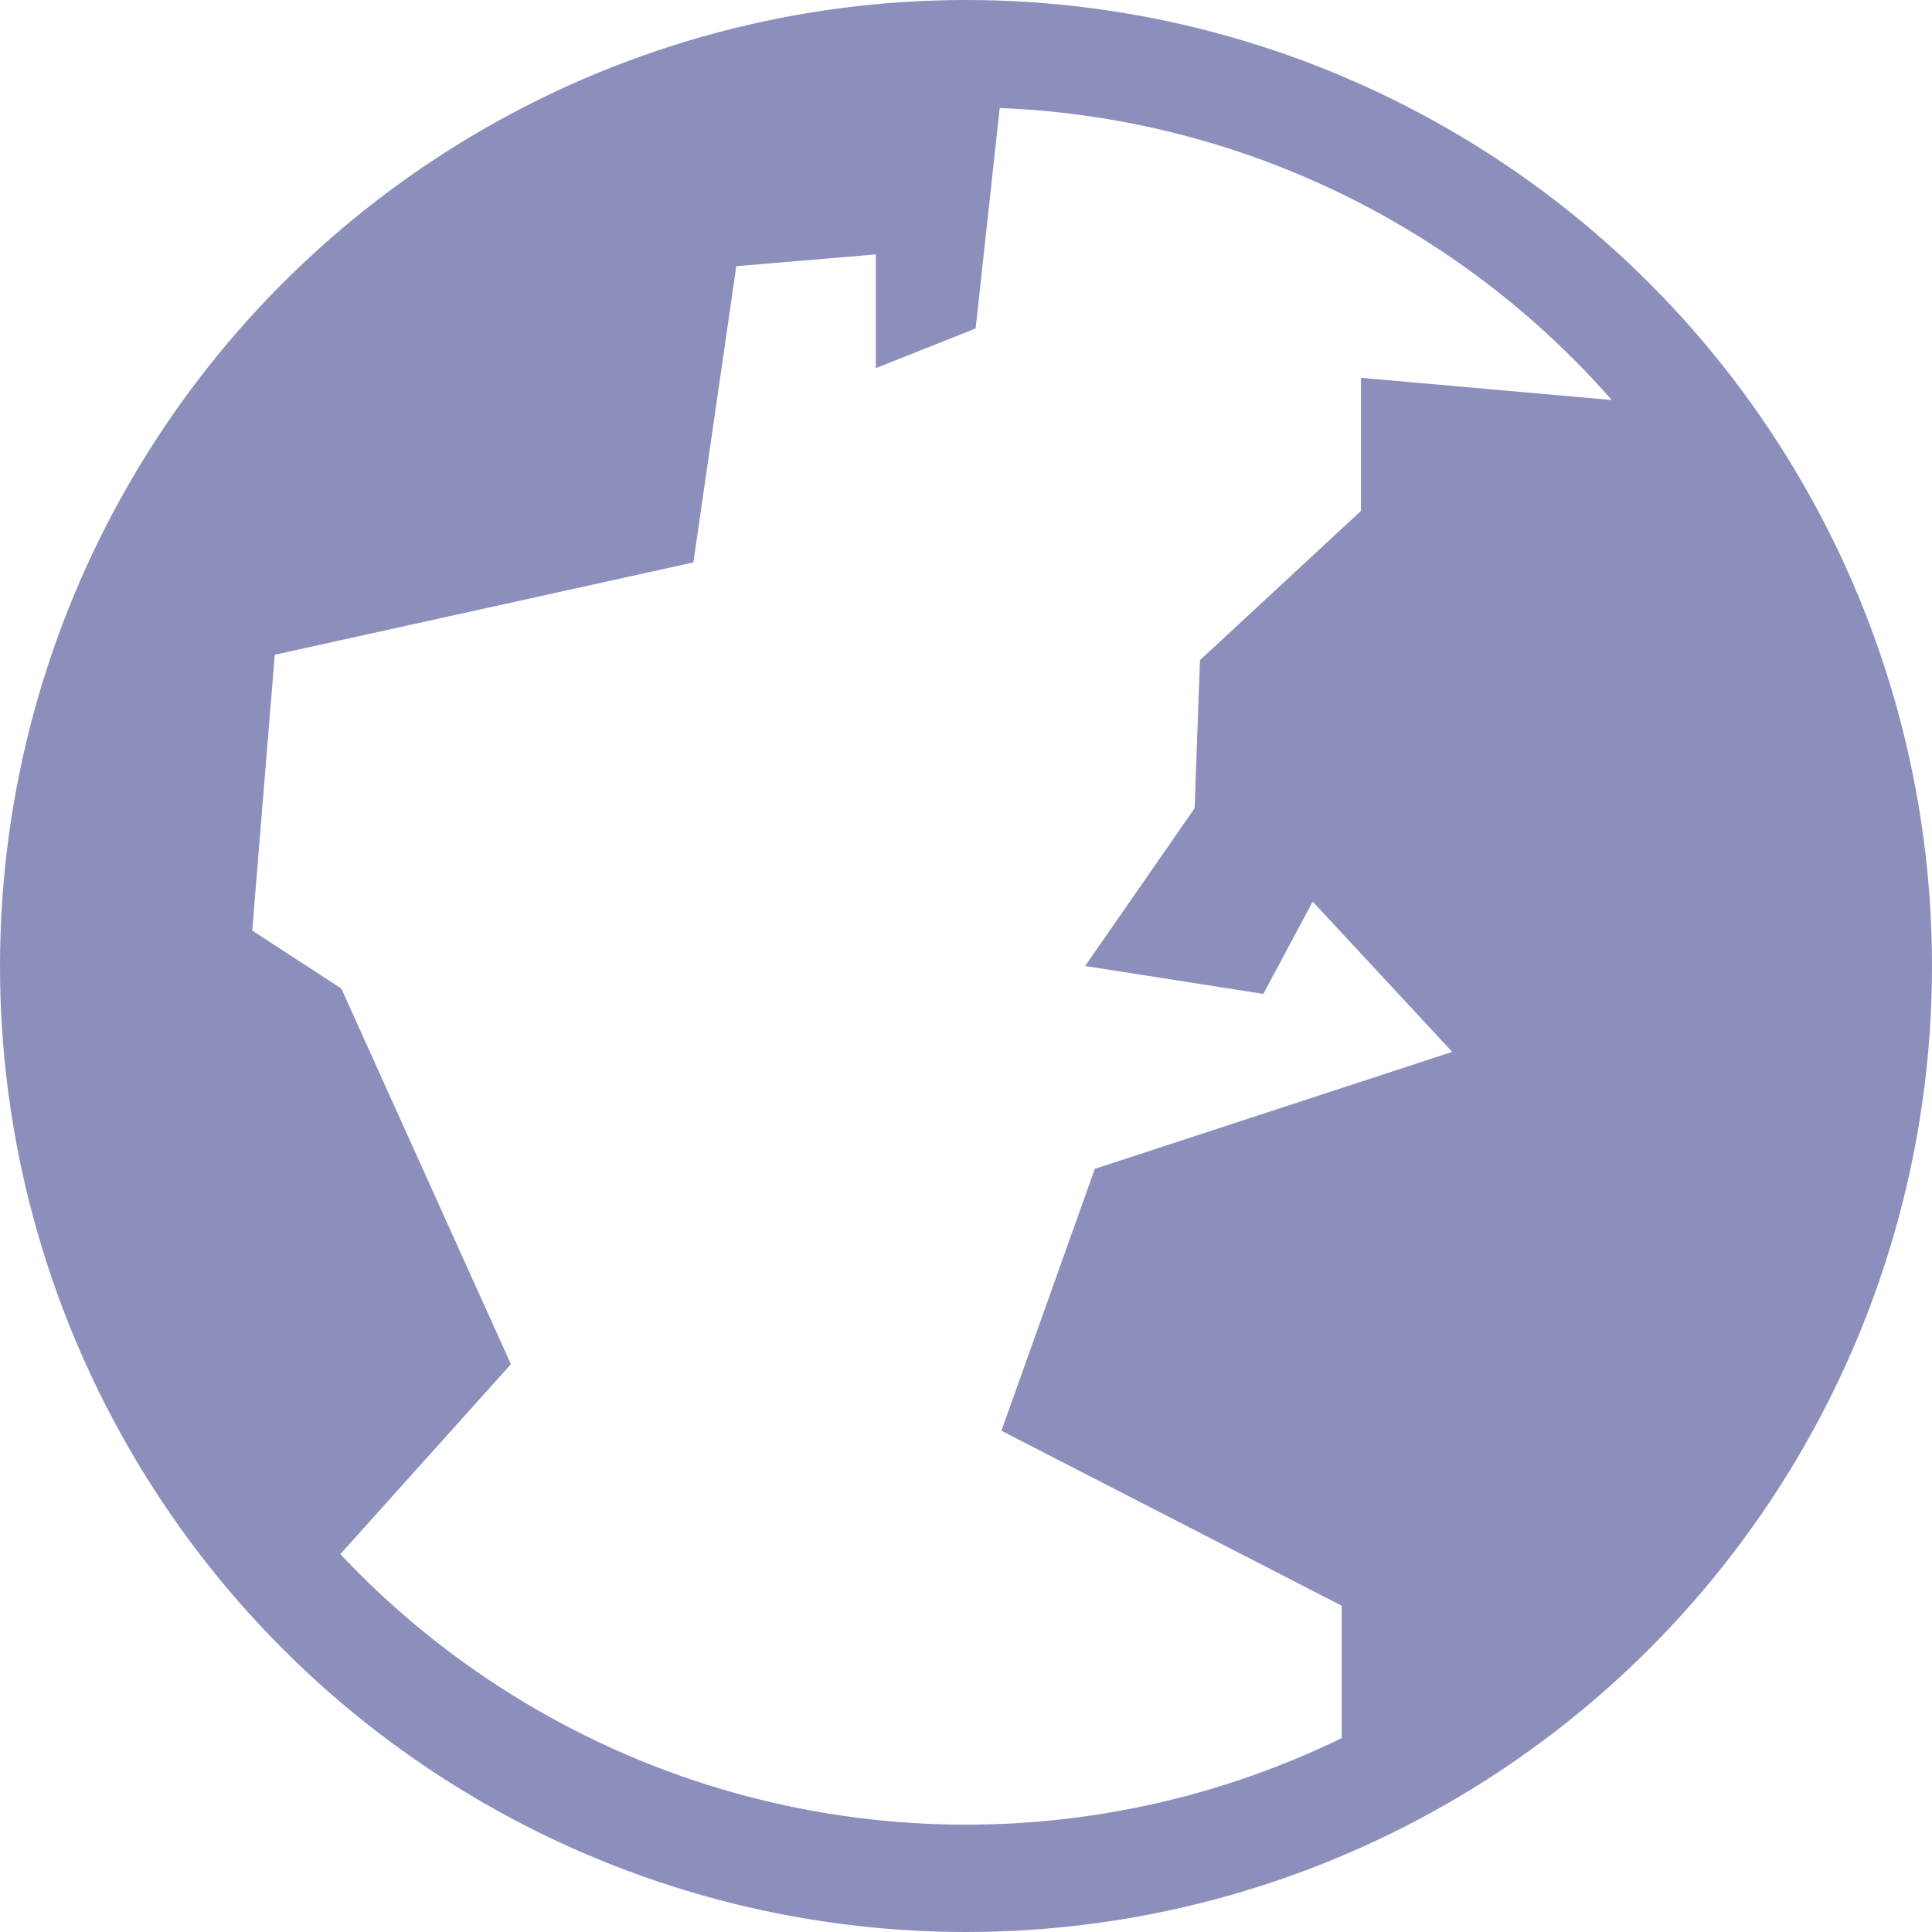 <svg id="weltkugel_gefuellt" xmlns="http://www.w3.org/2000/svg" width="18" height="18" viewBox="0 0 18 18">
  <g id="Ebene_1" data-name="Ebene 1">
    <circle id="Ellipse_259" data-name="Ellipse 259" cx="8.5" cy="8.5" r="8.5" transform="translate(0.5 0.5)" fill="none" stroke="#8c8fbb" stroke-width="1"/>
  </g>
  <g id="Ebene_2" data-name="Ebene 2">
    <path id="Pfad_264" data-name="Pfad 264" d="M9.33.86l-.24,2.2-.93.37V2.37l-1.3.11-.4,2.76-3.9.86L2.35,8.67l.83.54,1.58,3.5L3,14.67,1.24,11.99.66,8.49l.47-2.75L2.86,3.11,5.57,1.2,8.48.71Z" fill="#8c8fbb" fill-rule="evenodd"/>
    <path id="Pfad_265" data-name="Pfad 265" d="M15.39,3.76l-2.71-.24V4.76l-1.5,1.39-.05,1.38L10.11,9l1.66.26.46-.86,1.3,1.4L10.2,10.89l-.87,2.44,3.17,1.63v1.61l2.01-1.35,1.76-2.18.81-2.64V7.49l-.61-2.18Z" fill="#8c8fbb" fill-rule="evenodd"/>
  </g>
</svg>
